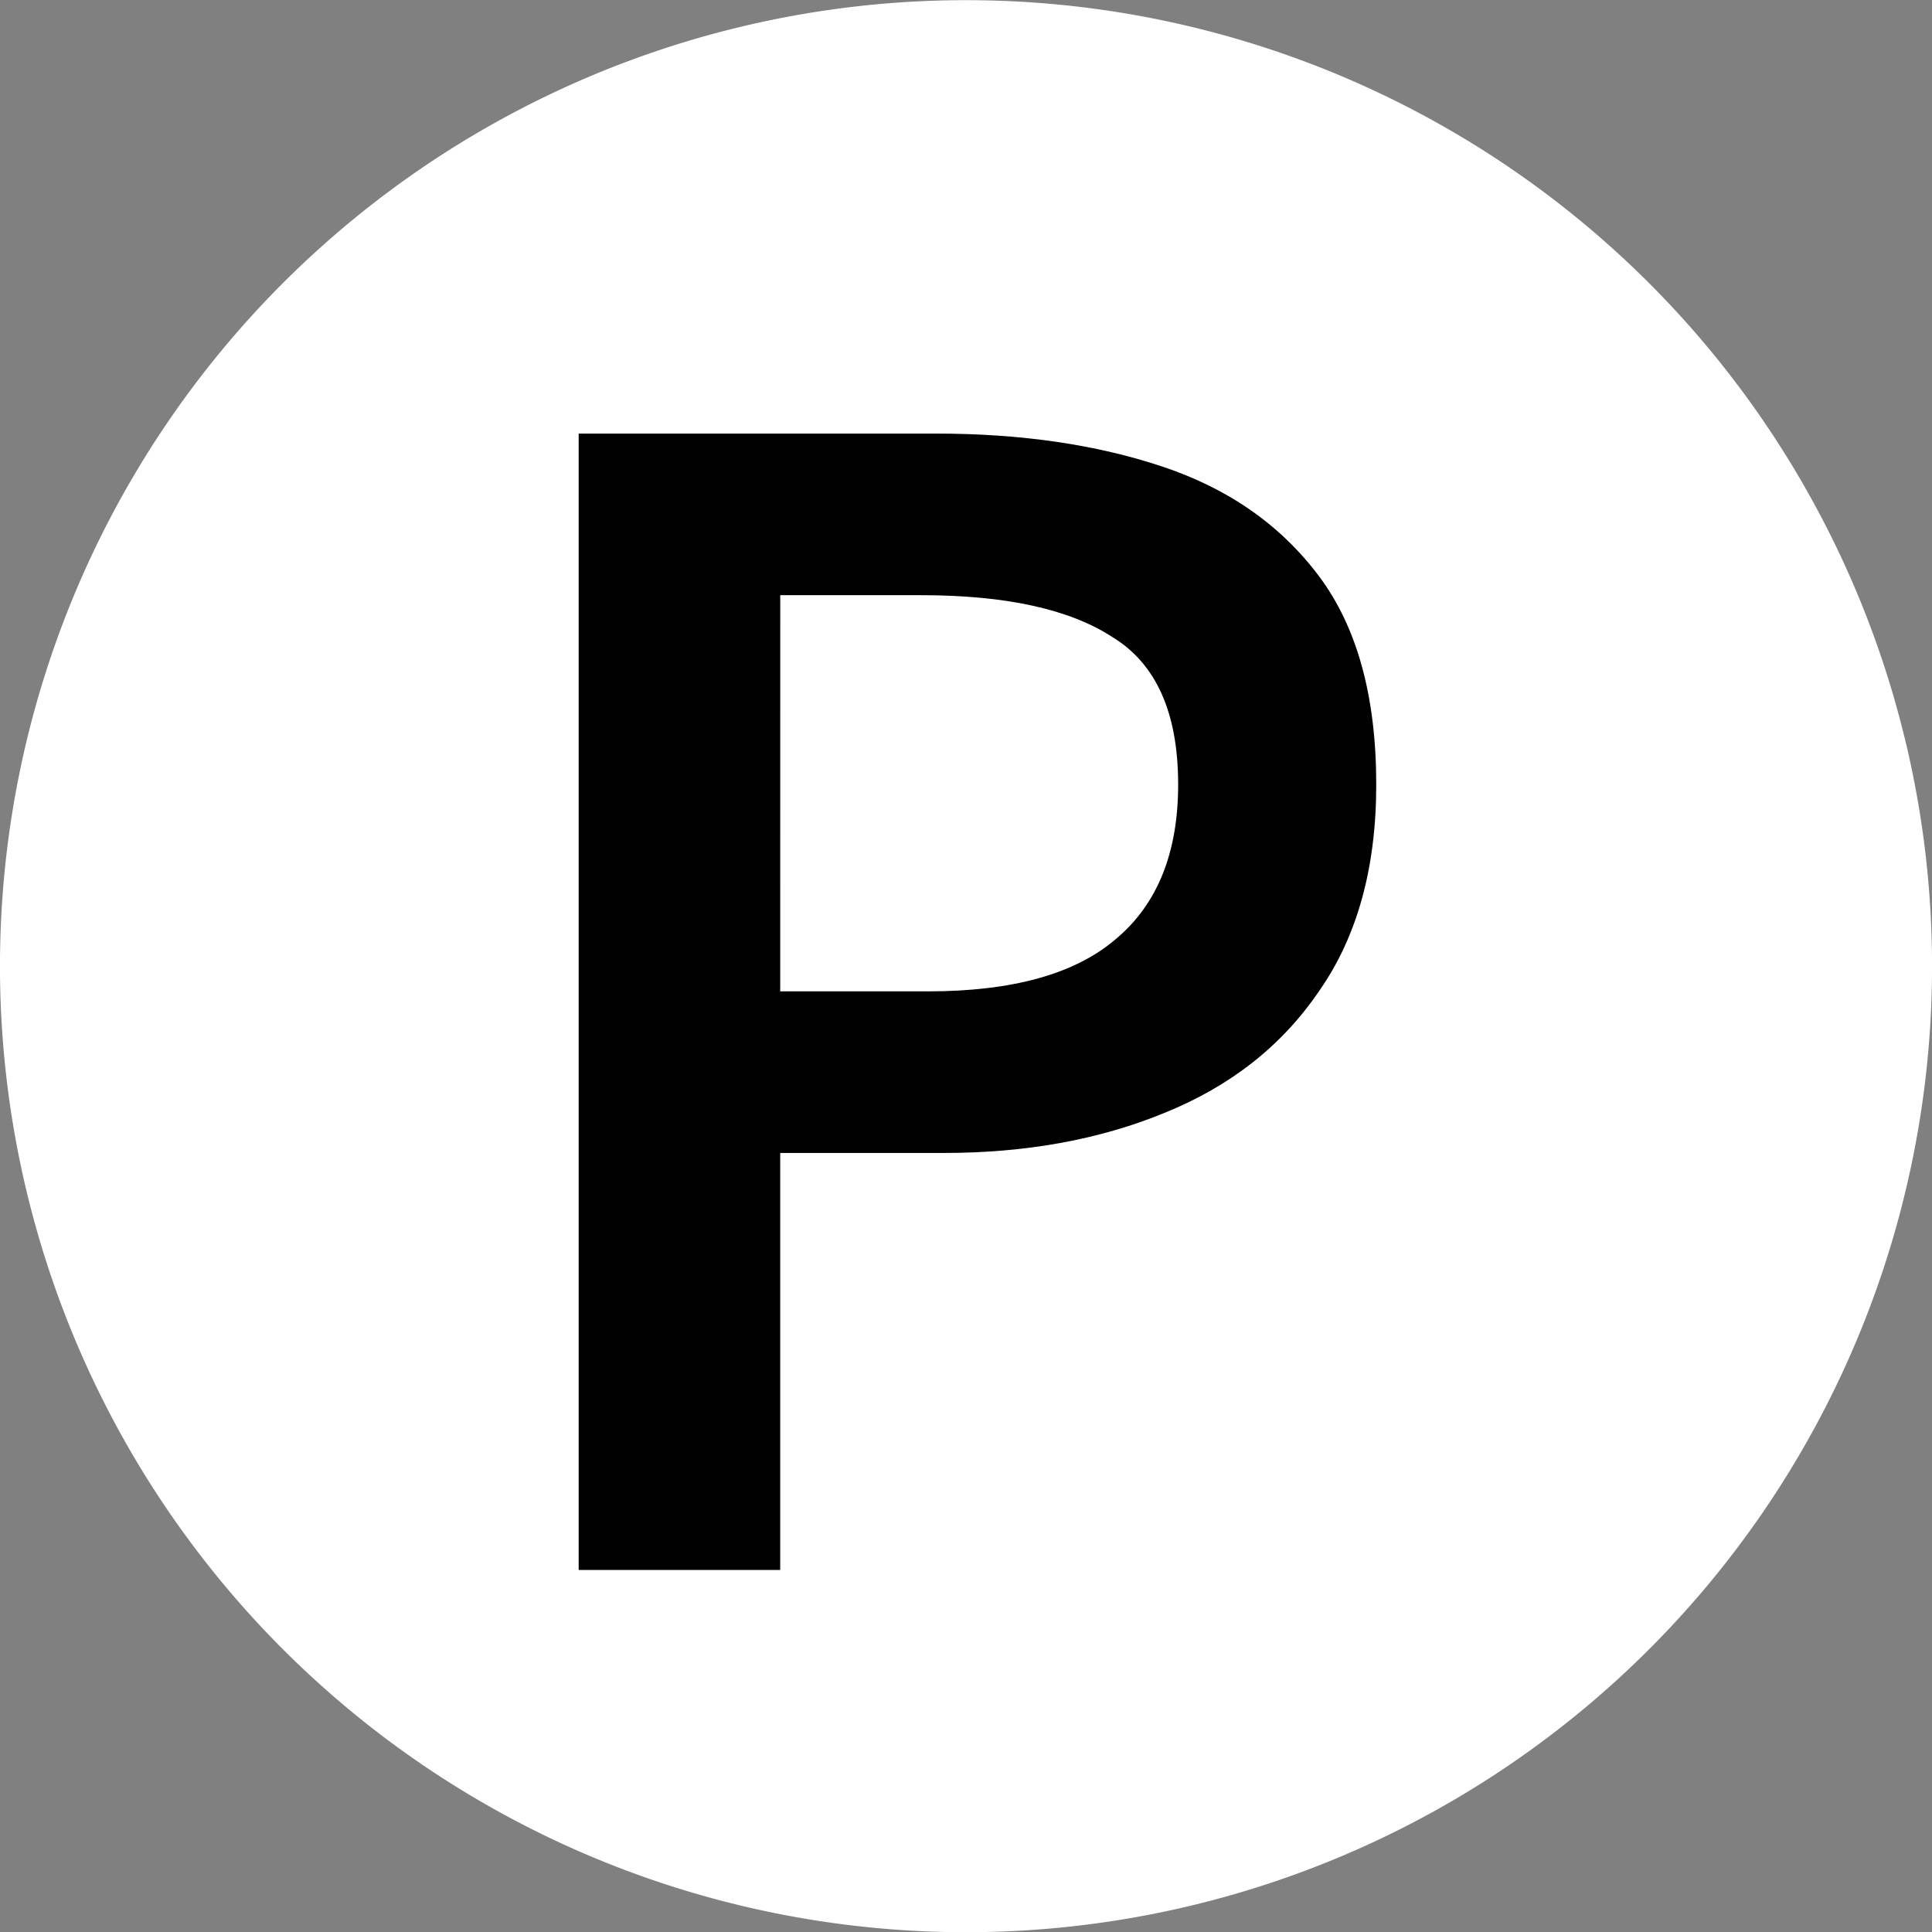 <svg xmlns="http://www.w3.org/2000/svg" width="11mm" height="11mm" viewBox="0 0 11 11"><rect x="0" y="0" width="11" height="11" fill="#808080" stroke="none"/><path fill="#fff" d="M10.849 4.22a5.5 5.5 0 0 1-4.06 6.628 5.5 5.5 0 0 1-6.634-4.05 5.5 5.5 0 0 1 4.04-6.64 5.5 5.5 0 0 1 6.646 4.03"/><path stroke-width="1.002" d="M149.98 497.86v-24.416h7.69q2.726 0 4.854.71 2.128.709 3.36 2.351 1.232 1.643 1.232 4.48 0 2.688-1.232 4.443-1.195 1.755-3.323 2.613-2.09.859-4.741.859h-3.51v8.96zm4.33-12.432h3.174q2.725 0 4.032-1.12 1.344-1.12 1.344-3.323 0-2.314-1.419-3.173-1.381-.896-4.106-.896h-3.024z" aria-label="P" style="shape-inside:url(#rect242-7);white-space:pre" transform="translate(-36.45 -122.994) scale(.265)"/></svg>